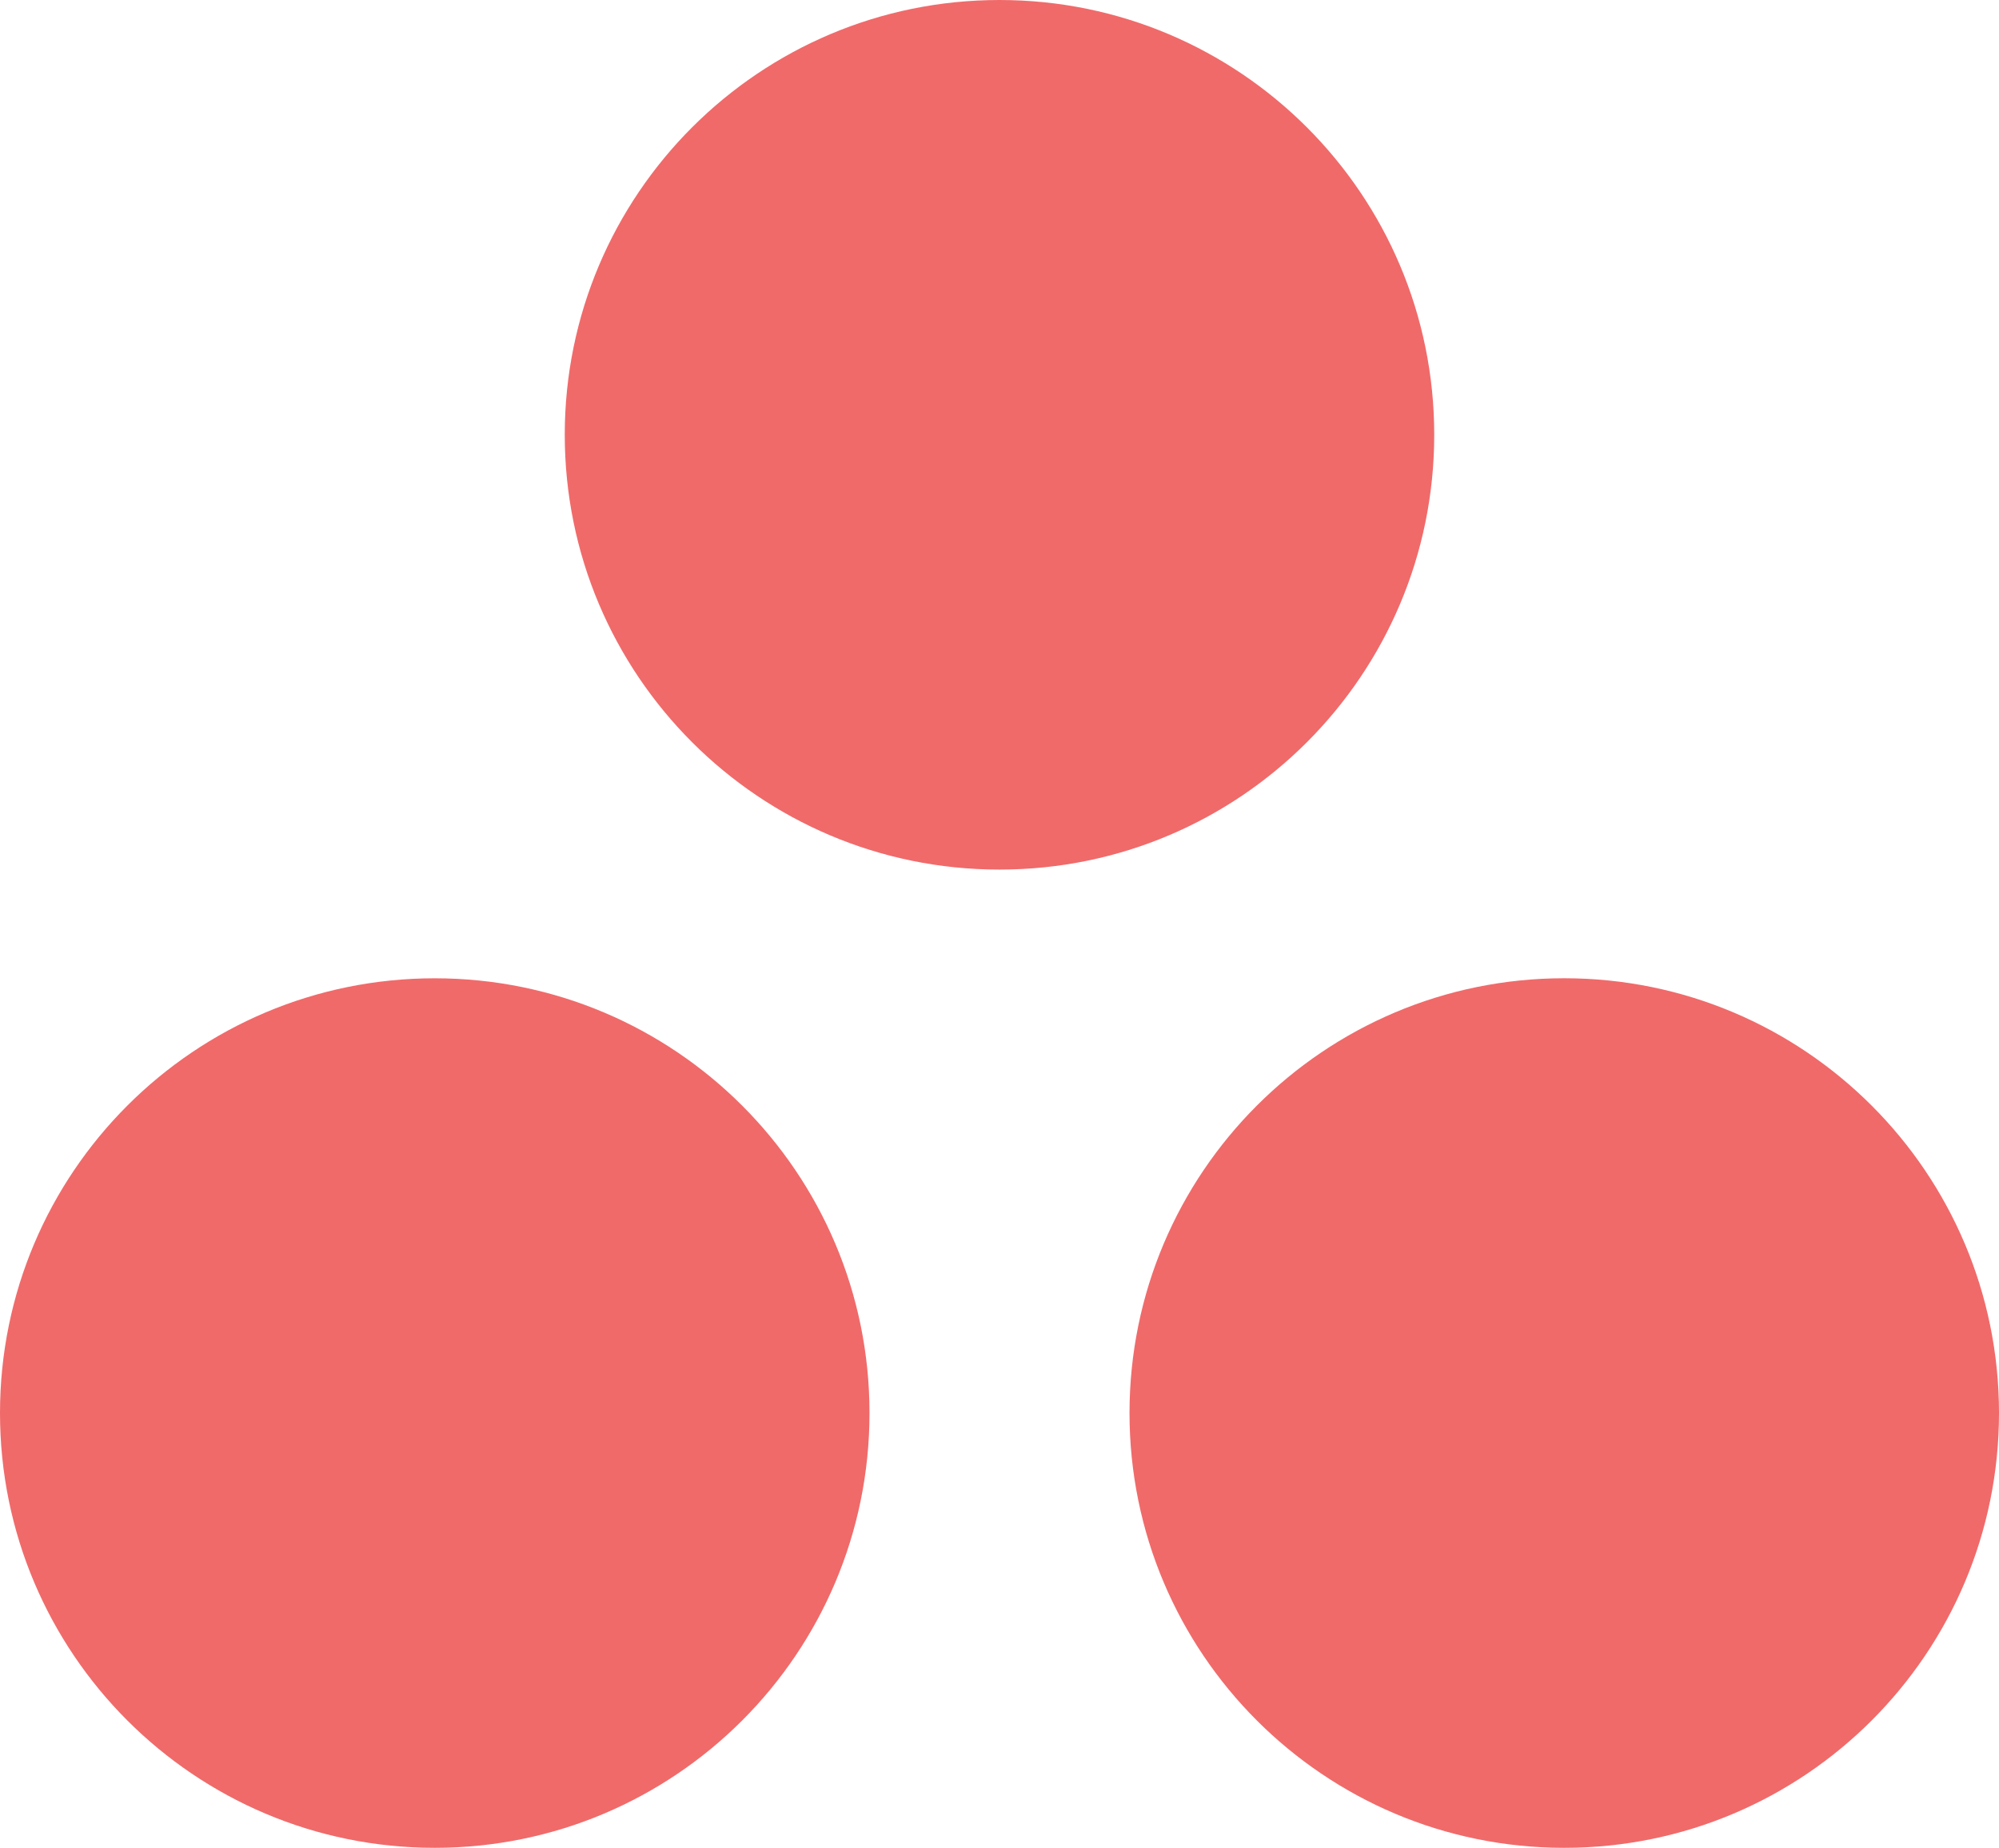 <svg preserveAspectRatio="xMidYMid" xmlns="http://www.w3.org/2000/svg" viewBox="0 0 256 236.624" height="236.624" width="256"><title>Asana</title><g><path fill="#F06A6A" d="M200.325,125.27 C169.576,125.27 144.65,150.197 144.65,180.947 C144.65,211.696 169.576,236.624 200.325,236.624 C231.074,236.624 256,211.696 256,180.947 C256,150.197 231.074,125.27 200.325,125.27 L200.325,125.27 Z M55.675,125.275 C24.927,125.275 0,150.197 0,180.947 C0,211.696 24.927,236.624 55.675,236.624 C86.425,236.624 111.353,211.696 111.353,180.947 C111.353,150.197 86.425,125.275 55.675,125.275 L55.675,125.275 Z M183.674,55.674 C183.674,86.425 158.748,111.355 128.001,111.355 C97.251,111.355 72.325,86.425 72.325,55.674 C72.325,24.929 97.251,0 128.001,0 C158.748,0 183.674,24.929 183.674,55.674 L183.674,55.674 Z"></path></g></svg>